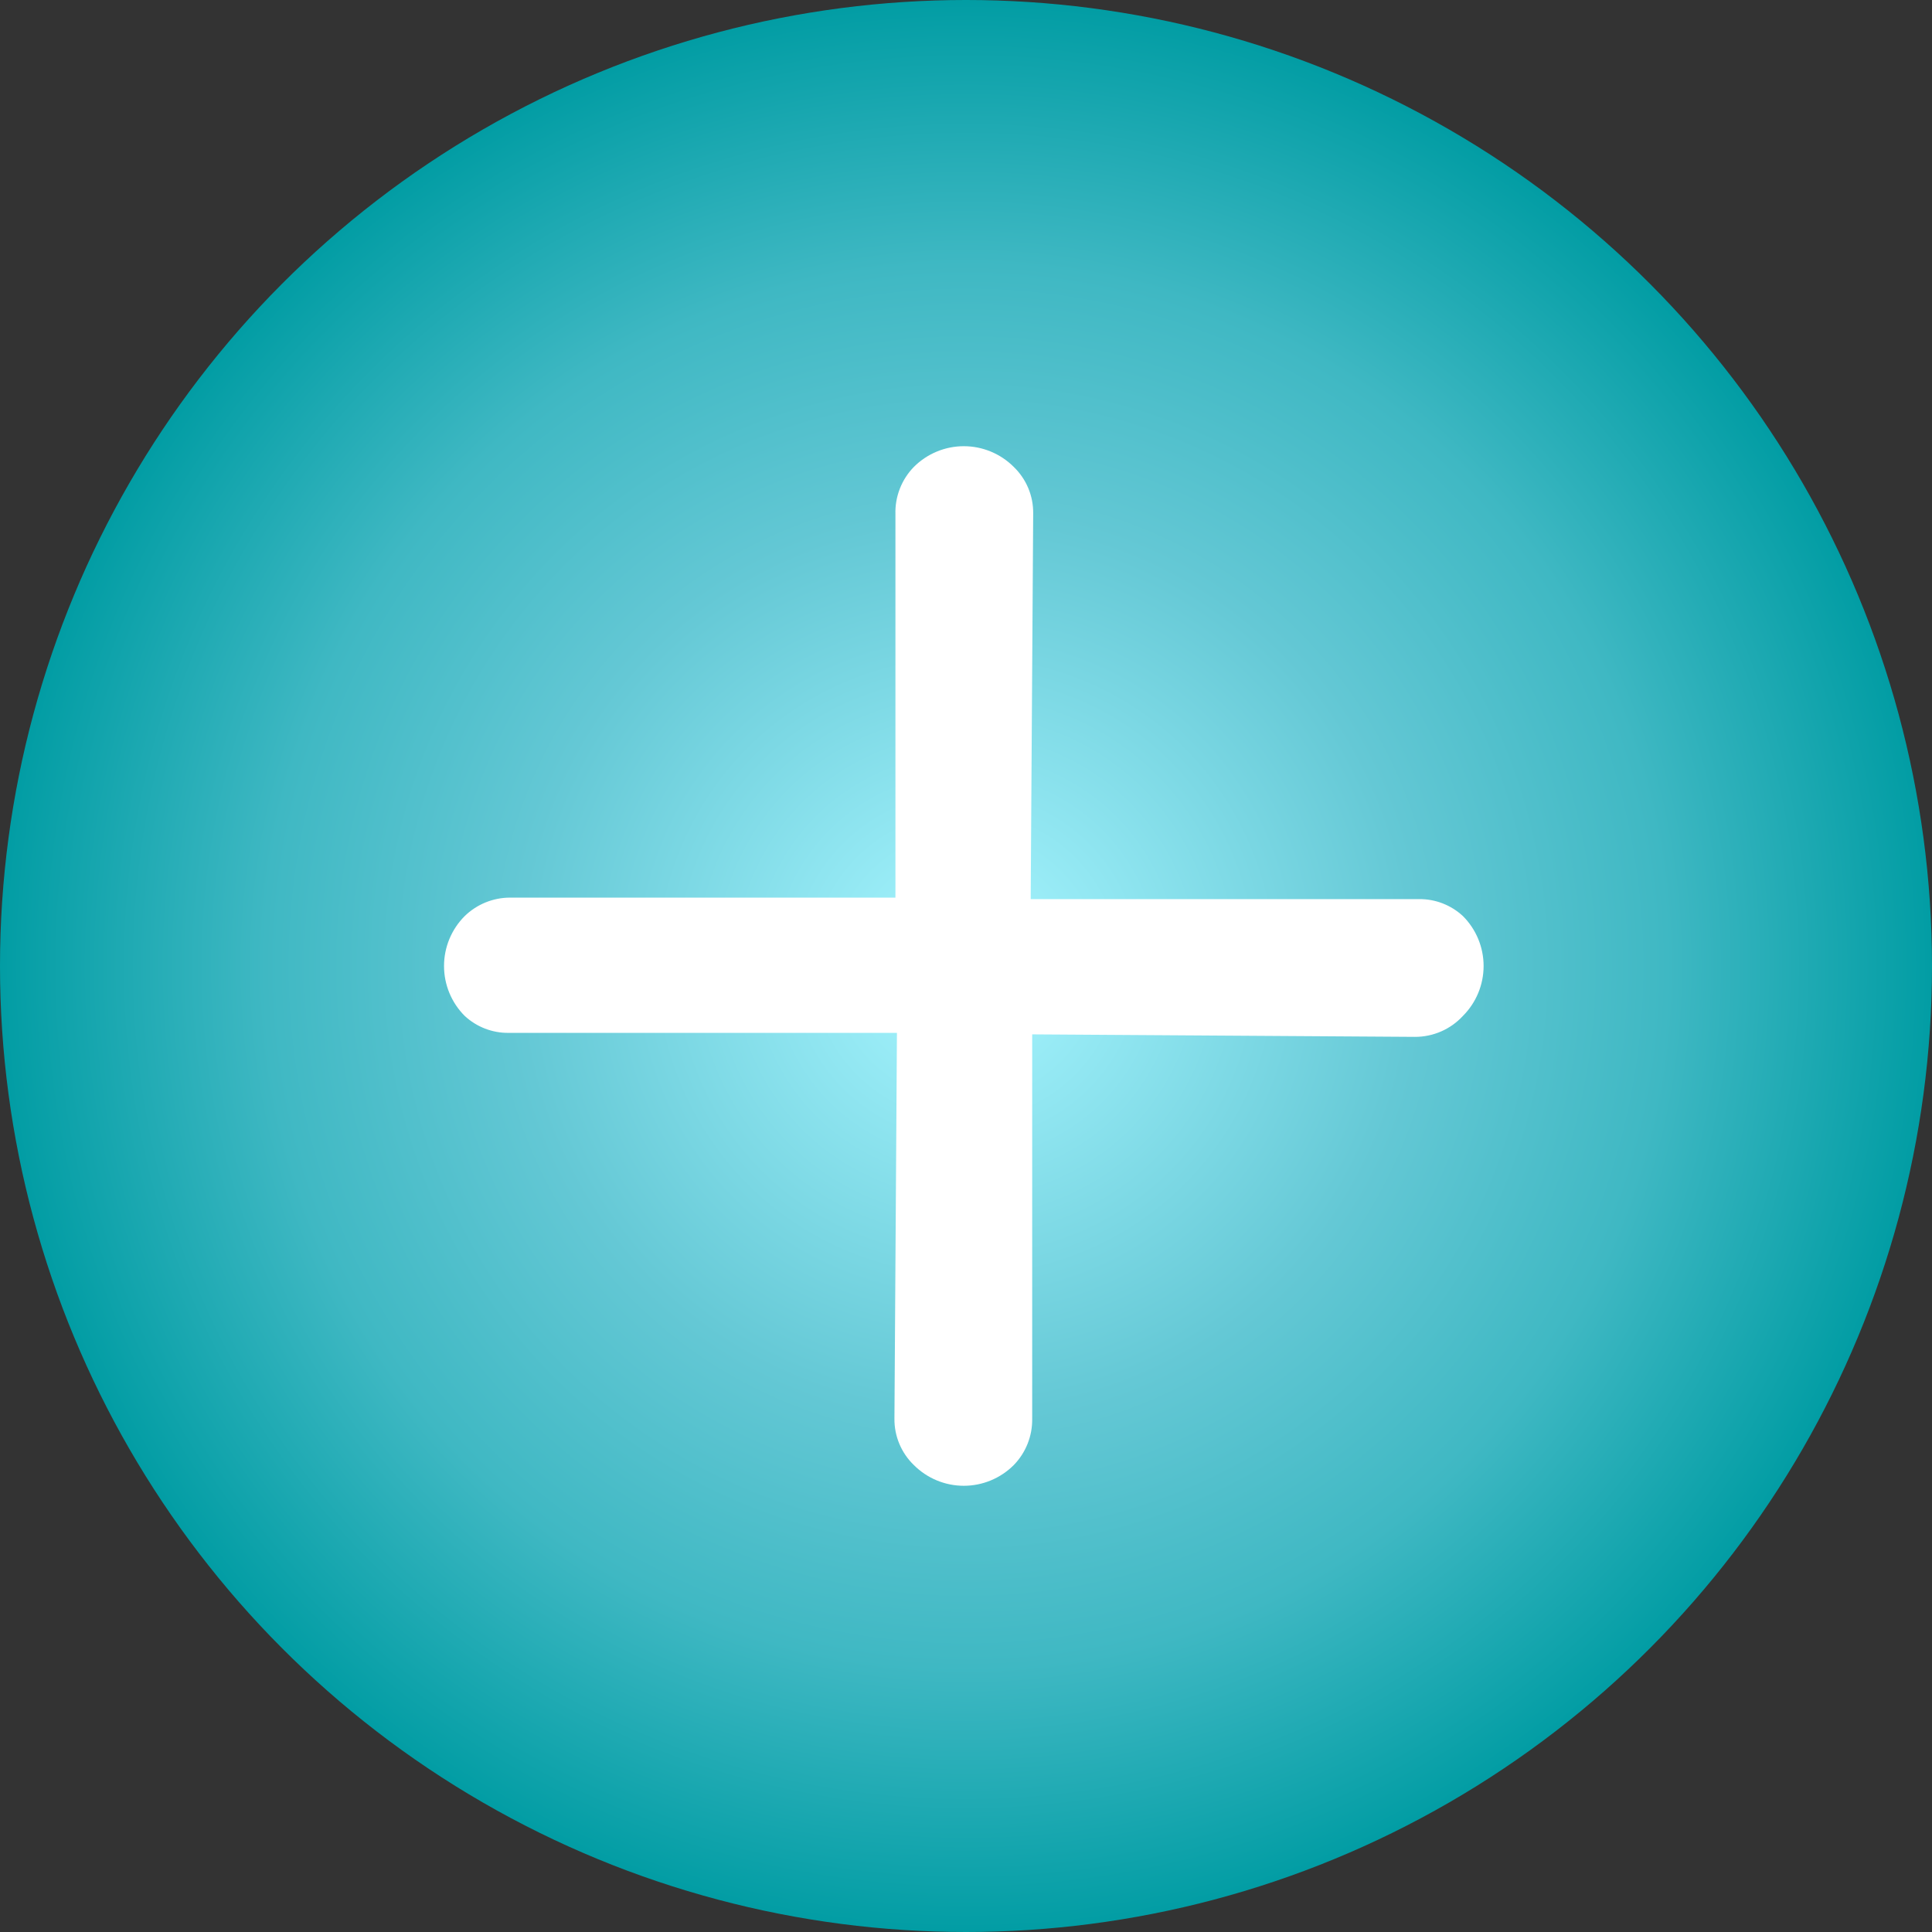<?xml version="1.0" encoding="UTF-8"?> <svg xmlns="http://www.w3.org/2000/svg" width="354" height="354" viewBox="0 0 354 354" fill="none"><rect x="0" y="0" width="354" height="354" fill="#333333" stroke="none"/> <circle cx="177" cy="177" r="177" fill="url(#paint0_radial_207_20)"></circle> <path d="M93.469 164.47L164.07 164.47L164.07 94.234C164.02 92.633 164.294 91.038 164.876 89.545C165.457 88.052 166.334 86.692 167.454 85.546C169.879 83.121 173.169 81.758 176.599 81.758C180.029 81.758 183.319 83.121 185.744 85.546C186.887 86.646 187.793 87.968 188.406 89.43C189.019 90.893 189.327 92.465 189.311 94.051L188.854 164.744L260.004 164.744C262.986 164.711 265.866 165.824 268.052 167.853C270.477 170.279 271.84 173.568 271.84 176.999C271.84 180.429 270.477 183.718 268.052 186.144C266.935 187.358 265.577 188.326 264.066 188.987C262.554 189.648 260.922 189.988 259.272 189.985L189.128 189.527L189.128 259.946C189.154 261.517 188.868 263.077 188.287 264.537C187.706 265.997 186.842 267.327 185.744 268.451C183.319 270.876 180.029 272.239 176.599 272.239C173.169 272.239 169.879 270.876 167.454 268.451C166.311 267.351 165.406 266.029 164.792 264.567C164.179 263.104 163.871 261.532 163.887 259.946L164.345 189.253L93.195 189.253C90.213 189.286 87.332 188.173 85.147 186.144C82.721 183.718 81.359 180.429 81.359 176.999C81.359 173.568 82.721 170.279 85.147 167.853C87.369 165.686 90.359 164.47 93.469 164.47Z" fill="white"></path> <defs> <radialGradient id="paint0_radial_207_20" cx="0" cy="0" r="1" gradientUnits="userSpaceOnUse" gradientTransform="translate(177 177) rotate(90) scale(177)"> <stop offset="0.015" stop-color="#A7F5FF"></stop> <stop offset="0.46" stop-color="#64C8D5"></stop> <stop offset="0.72" stop-color="#3FB8C3"></stop> <stop offset="1" stop-color="#009CA3"></stop> </radialGradient> </defs> </svg> 